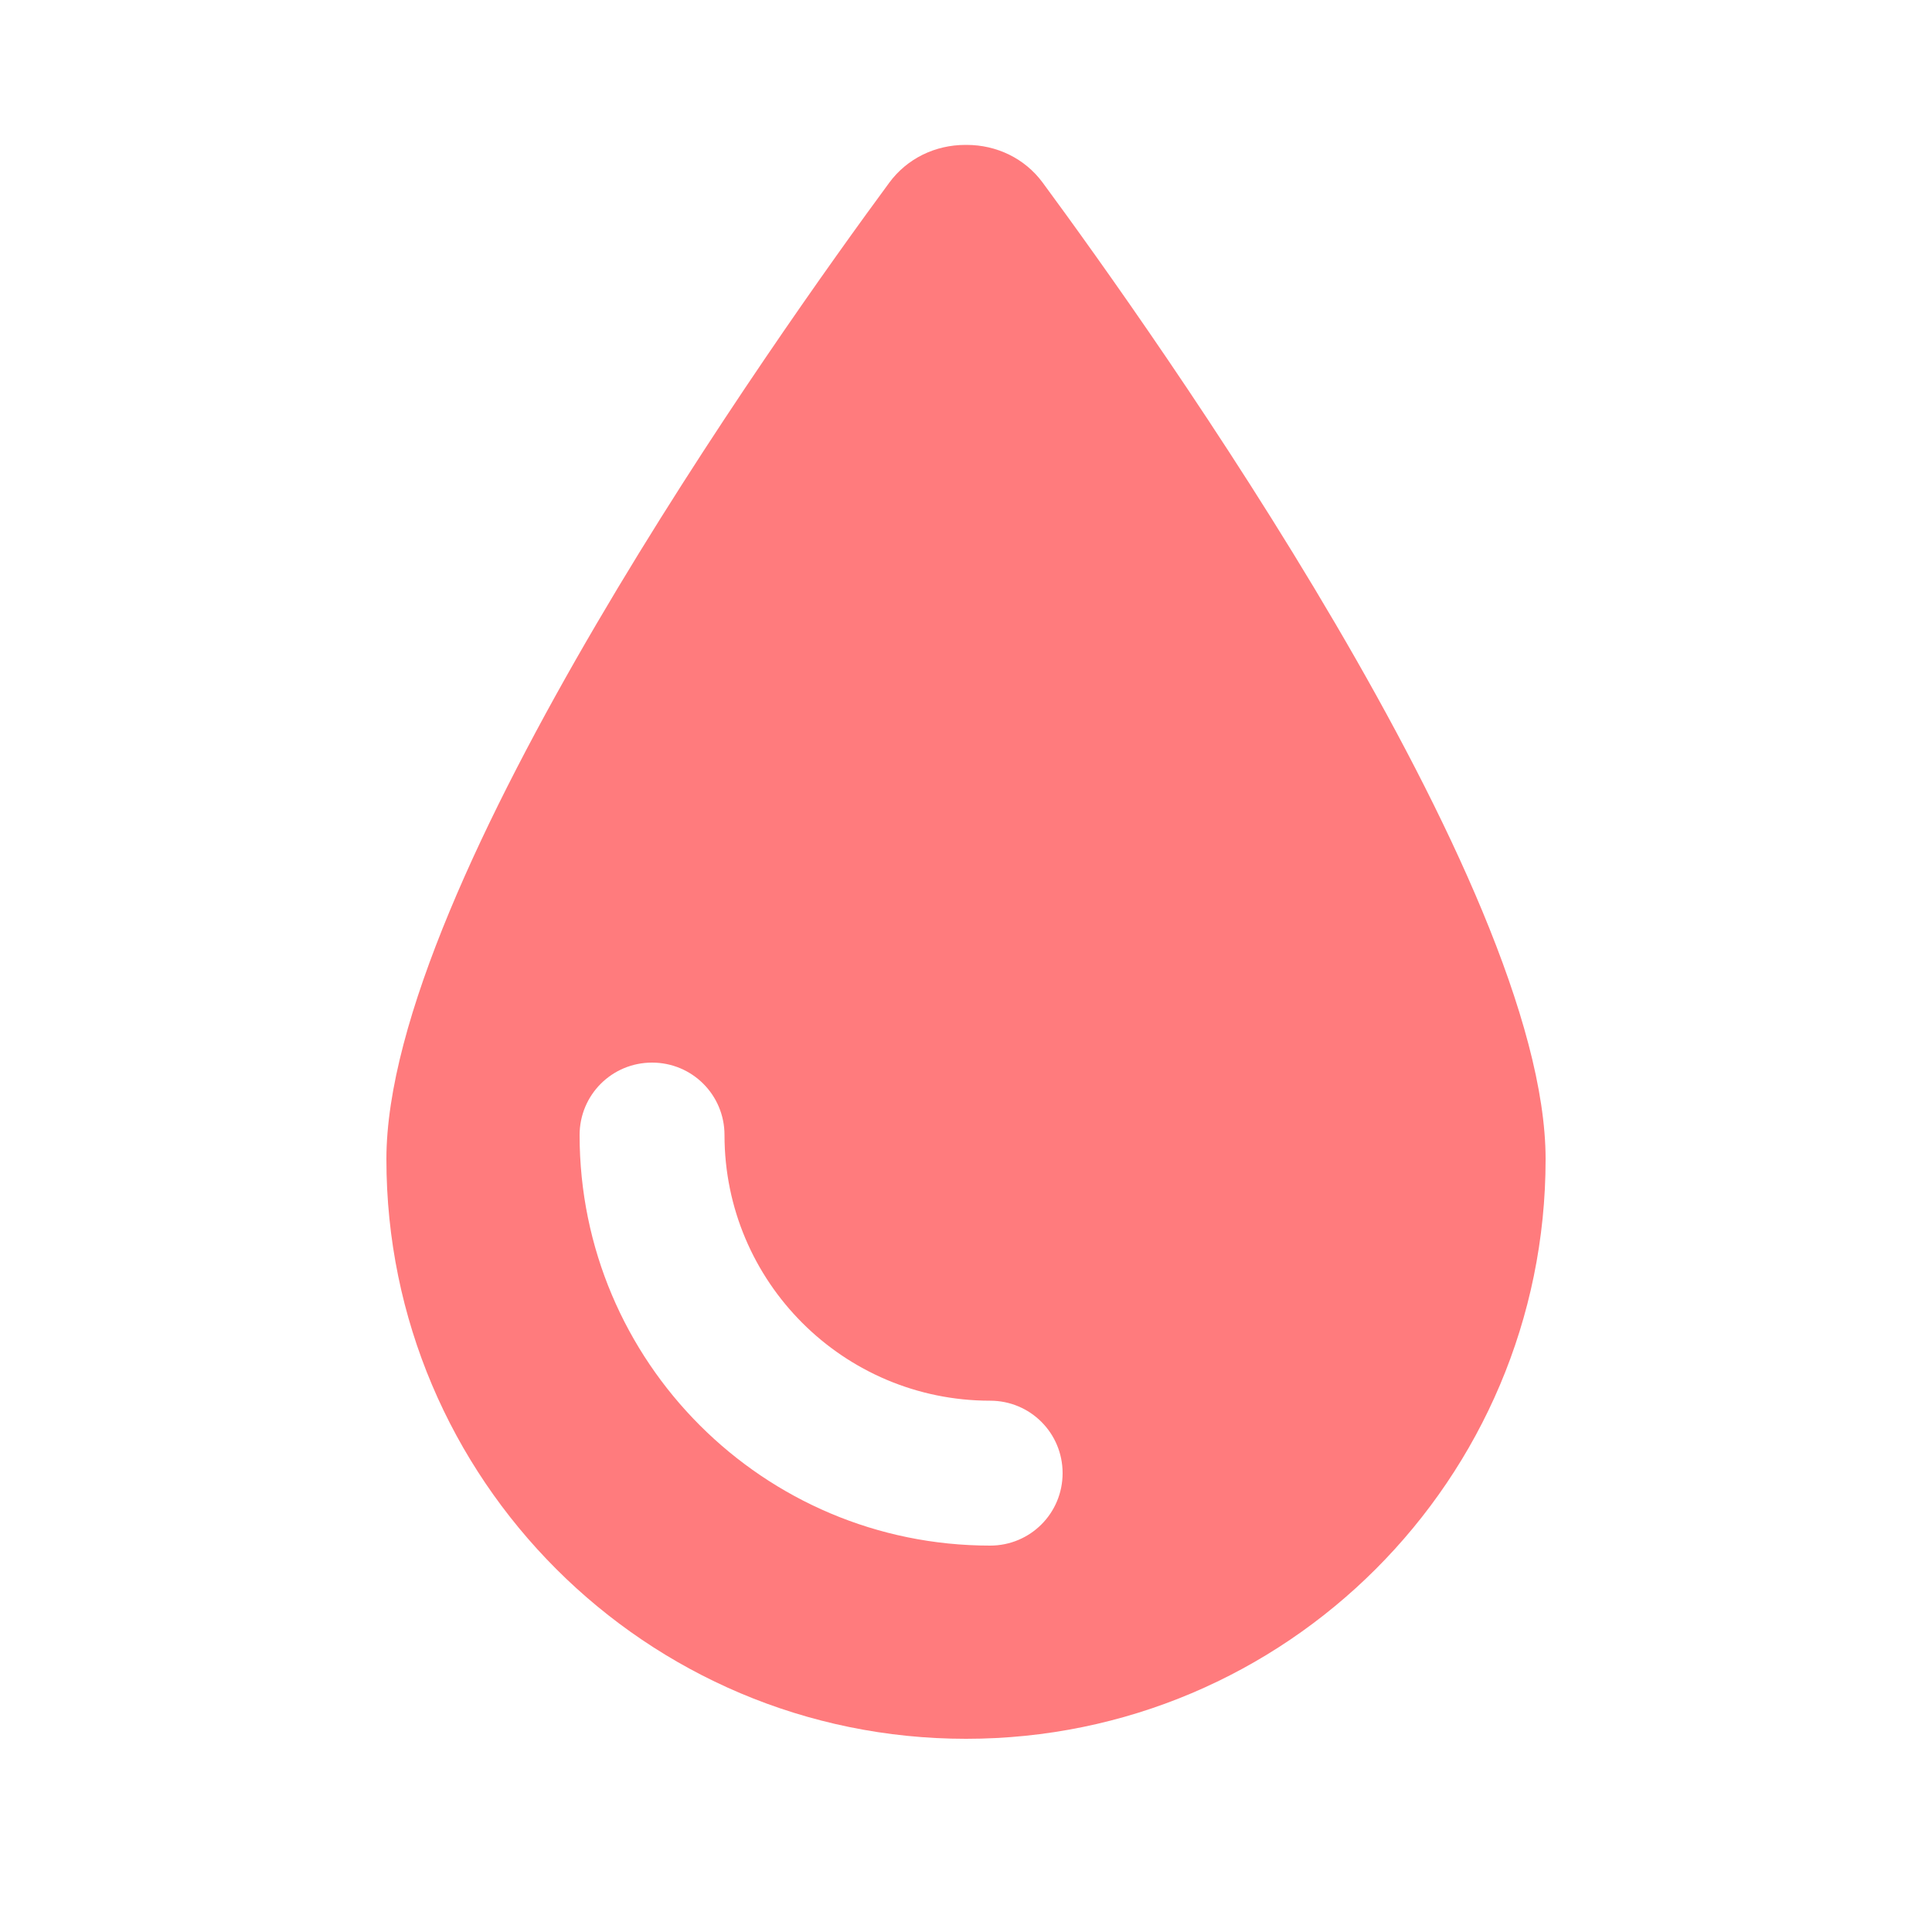 <svg width="36" height="36" viewBox="0 0 36 36" fill="none" xmlns="http://www.w3.org/2000/svg">
<path d="M18 32.4C12.038 32.4 7.2 27.563 7.2 21.6C7.2 16.47 14.524 6.182 16.571 3.403C16.903 2.953 17.426 2.7 17.989 2.7H18.011C18.574 2.7 19.097 2.953 19.429 3.403C21.476 6.182 28.8 16.47 28.8 21.6C28.8 27.563 23.963 32.4 18 32.4ZM13.5 21.15C13.5 20.402 12.898 19.8 12.15 19.8C11.402 19.8 10.8 20.402 10.8 21.15C10.8 25.375 14.226 28.8 18.45 28.8C19.198 28.8 19.8 28.198 19.8 27.45C19.8 26.702 19.198 26.1 18.45 26.1C15.716 26.1 13.5 23.884 13.5 21.15Z" fill="#FF7B7D"/>
</svg>
